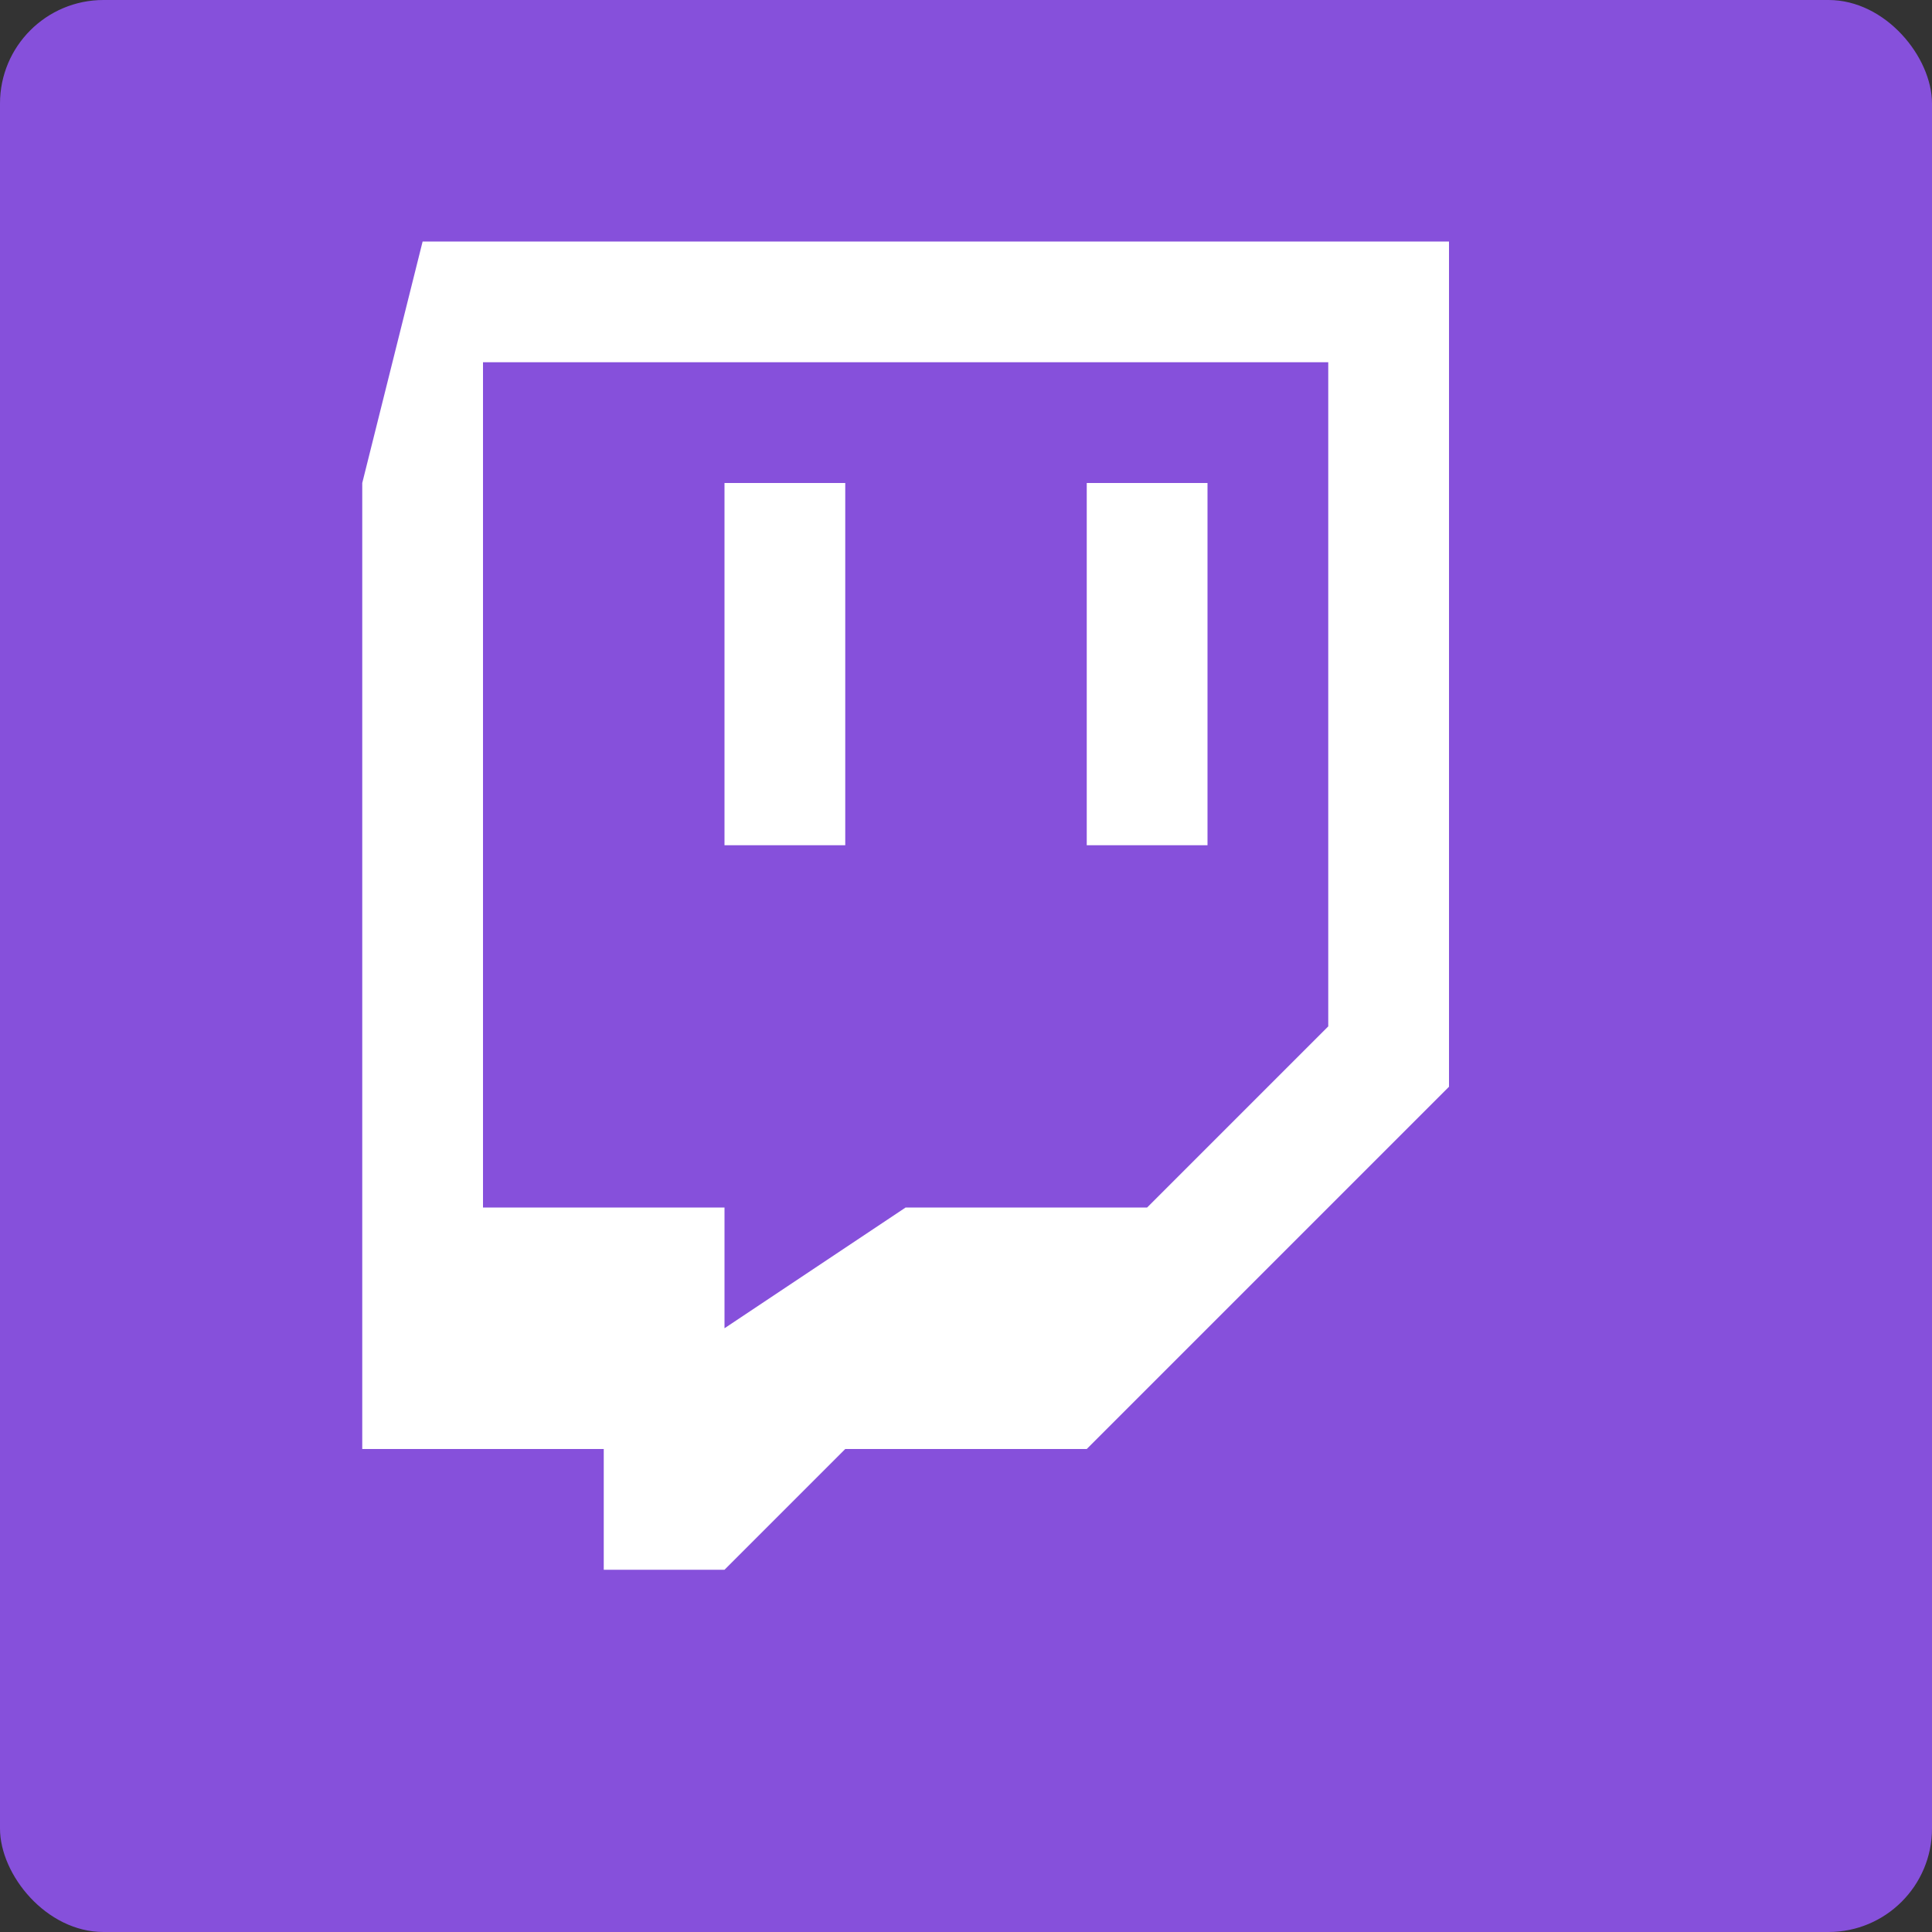 <svg xmlns="http://www.w3.org/2000/svg" width="16" height="16" version="1">
 <rect width="100%" height="100%" fill="#333333" stroke="none"/>
 <rect fill="#8650db" width="16" height="16" x="0" y="0" rx=".857" ry=".857"/>
 <path fill="#fff" fill-rule="evenodd" d="m3.5 2-0.5 2v8h2v1h1l1-1h2l3-3v-7zm0.5 1h7v5.5l-1.5 1.5h-2l-1.5 1v-1h-2zm2 1v3h1v-3zm3 0v3h1v-3z"/>
</svg>
